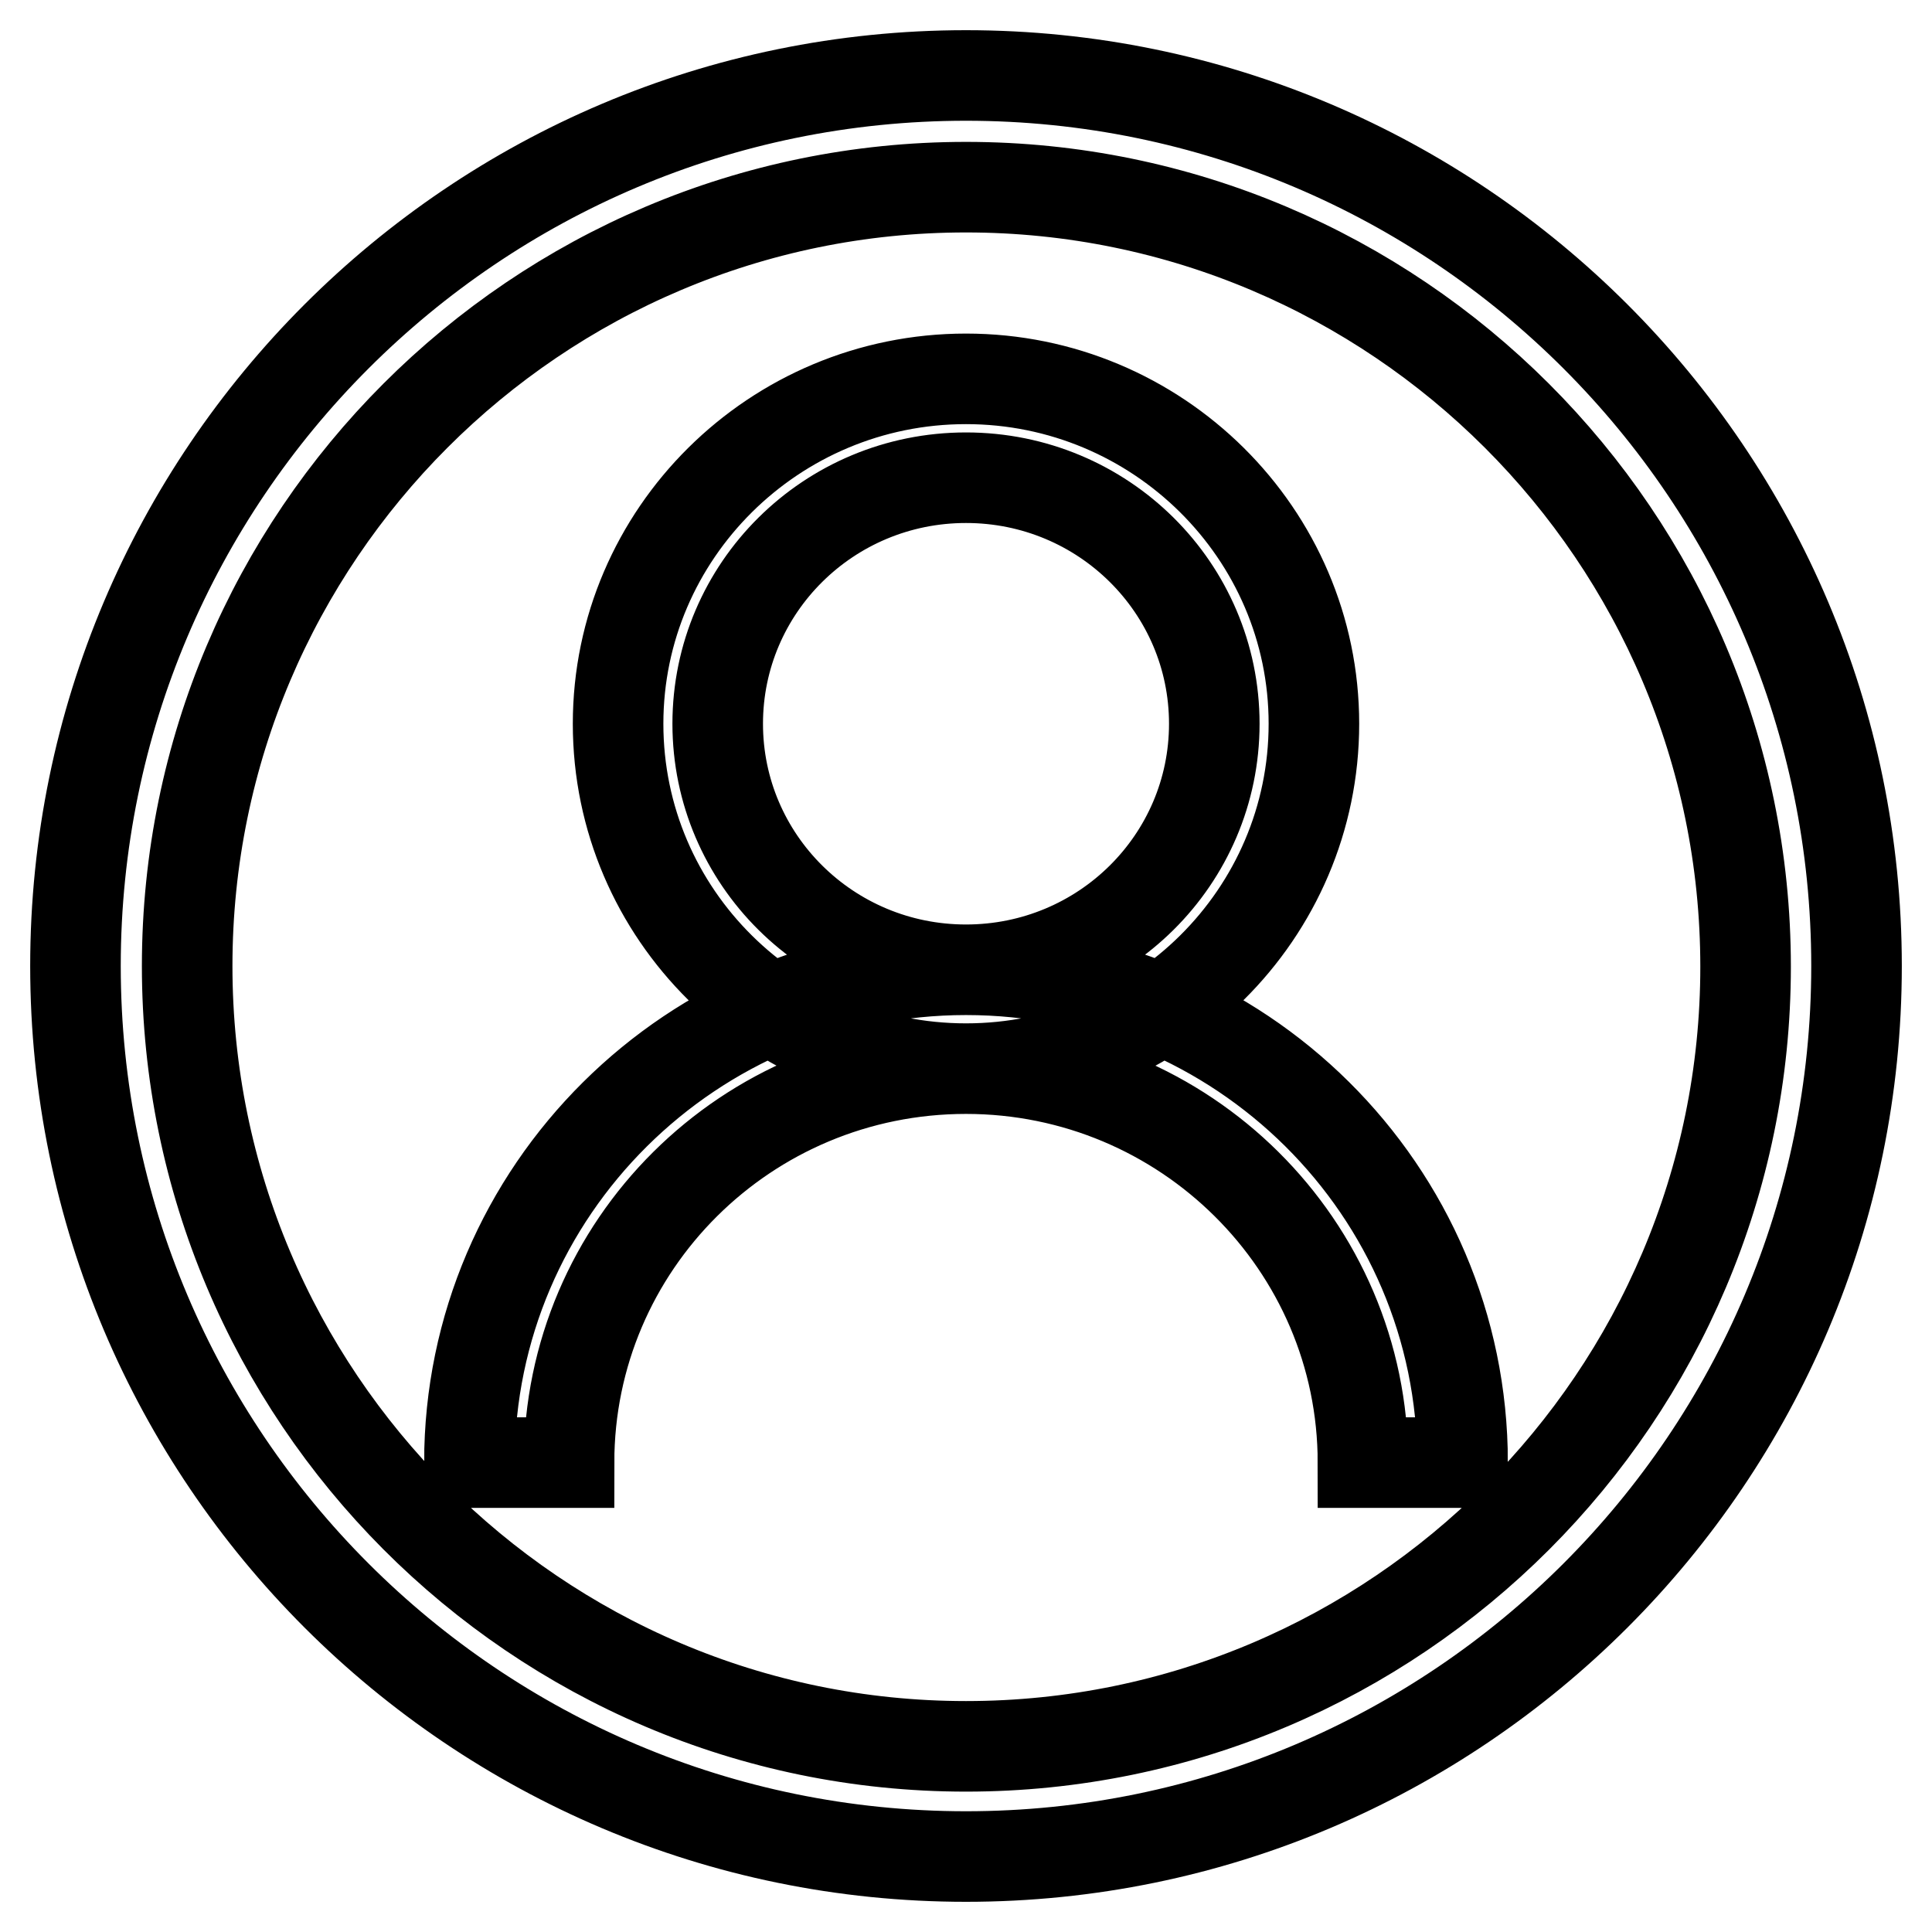 <?xml version="1.0" encoding="utf-8"?>
<!-- Svg Vector Icons : http://www.onlinewebfonts.com/icon -->
<!DOCTYPE svg PUBLIC "-//W3C//DTD SVG 1.1//EN" "http://www.w3.org/Graphics/SVG/1.1/DTD/svg11.dtd">
<svg version="1.1" xmlns="http://www.w3.org/2000/svg" xmlns:xlink="http://www.w3.org/1999/xlink" x="0px" y="0px" viewBox="0 0 256 256" enable-background="new 0 0 256 256" xml:space="preserve">
<g> <path stroke-width="12" fill-opacity="0" stroke="#000000"  d="M128,246c65.1,0,118-52.9,118-118c0-65.1-52.9-118-118-118S10,62.9,10,128S62.9,246,128,246L128,246z  M128,24.8c56.9,0,103.3,46.3,103.3,103.3c0,56.9-46.3,103.3-103.3,103.3S24.8,184.9,24.8,128C24.8,71.1,71.1,24.8,128,24.8 L128,24.8z M128,50.2c25.4,0,46.1,20.5,46.1,45.7c0,25.2-20.6,45.7-46.1,45.7c-25.4,0-46.1-20.4-46.1-45.7 C81.9,70.7,102.6,50.2,128,50.2L128,50.2z M128,128.5c18.2,0,32.9-14.6,32.9-32.6c0-18-14.7-32.6-32.9-32.6 c-18.2,0-32.9,14.6-32.9,32.6C95.1,113.9,109.8,128.5,128,128.5L128,128.5z M128,128.5c36.3,0,65.8,29.2,65.8,65.3h-13.2 c0-28.8-23.6-52.2-52.6-52.2c-29.1,0-52.6,23.4-52.6,52.2H62.2C62.2,157.8,91.7,128.5,128,128.5L128,128.5z"/></g>
</svg>